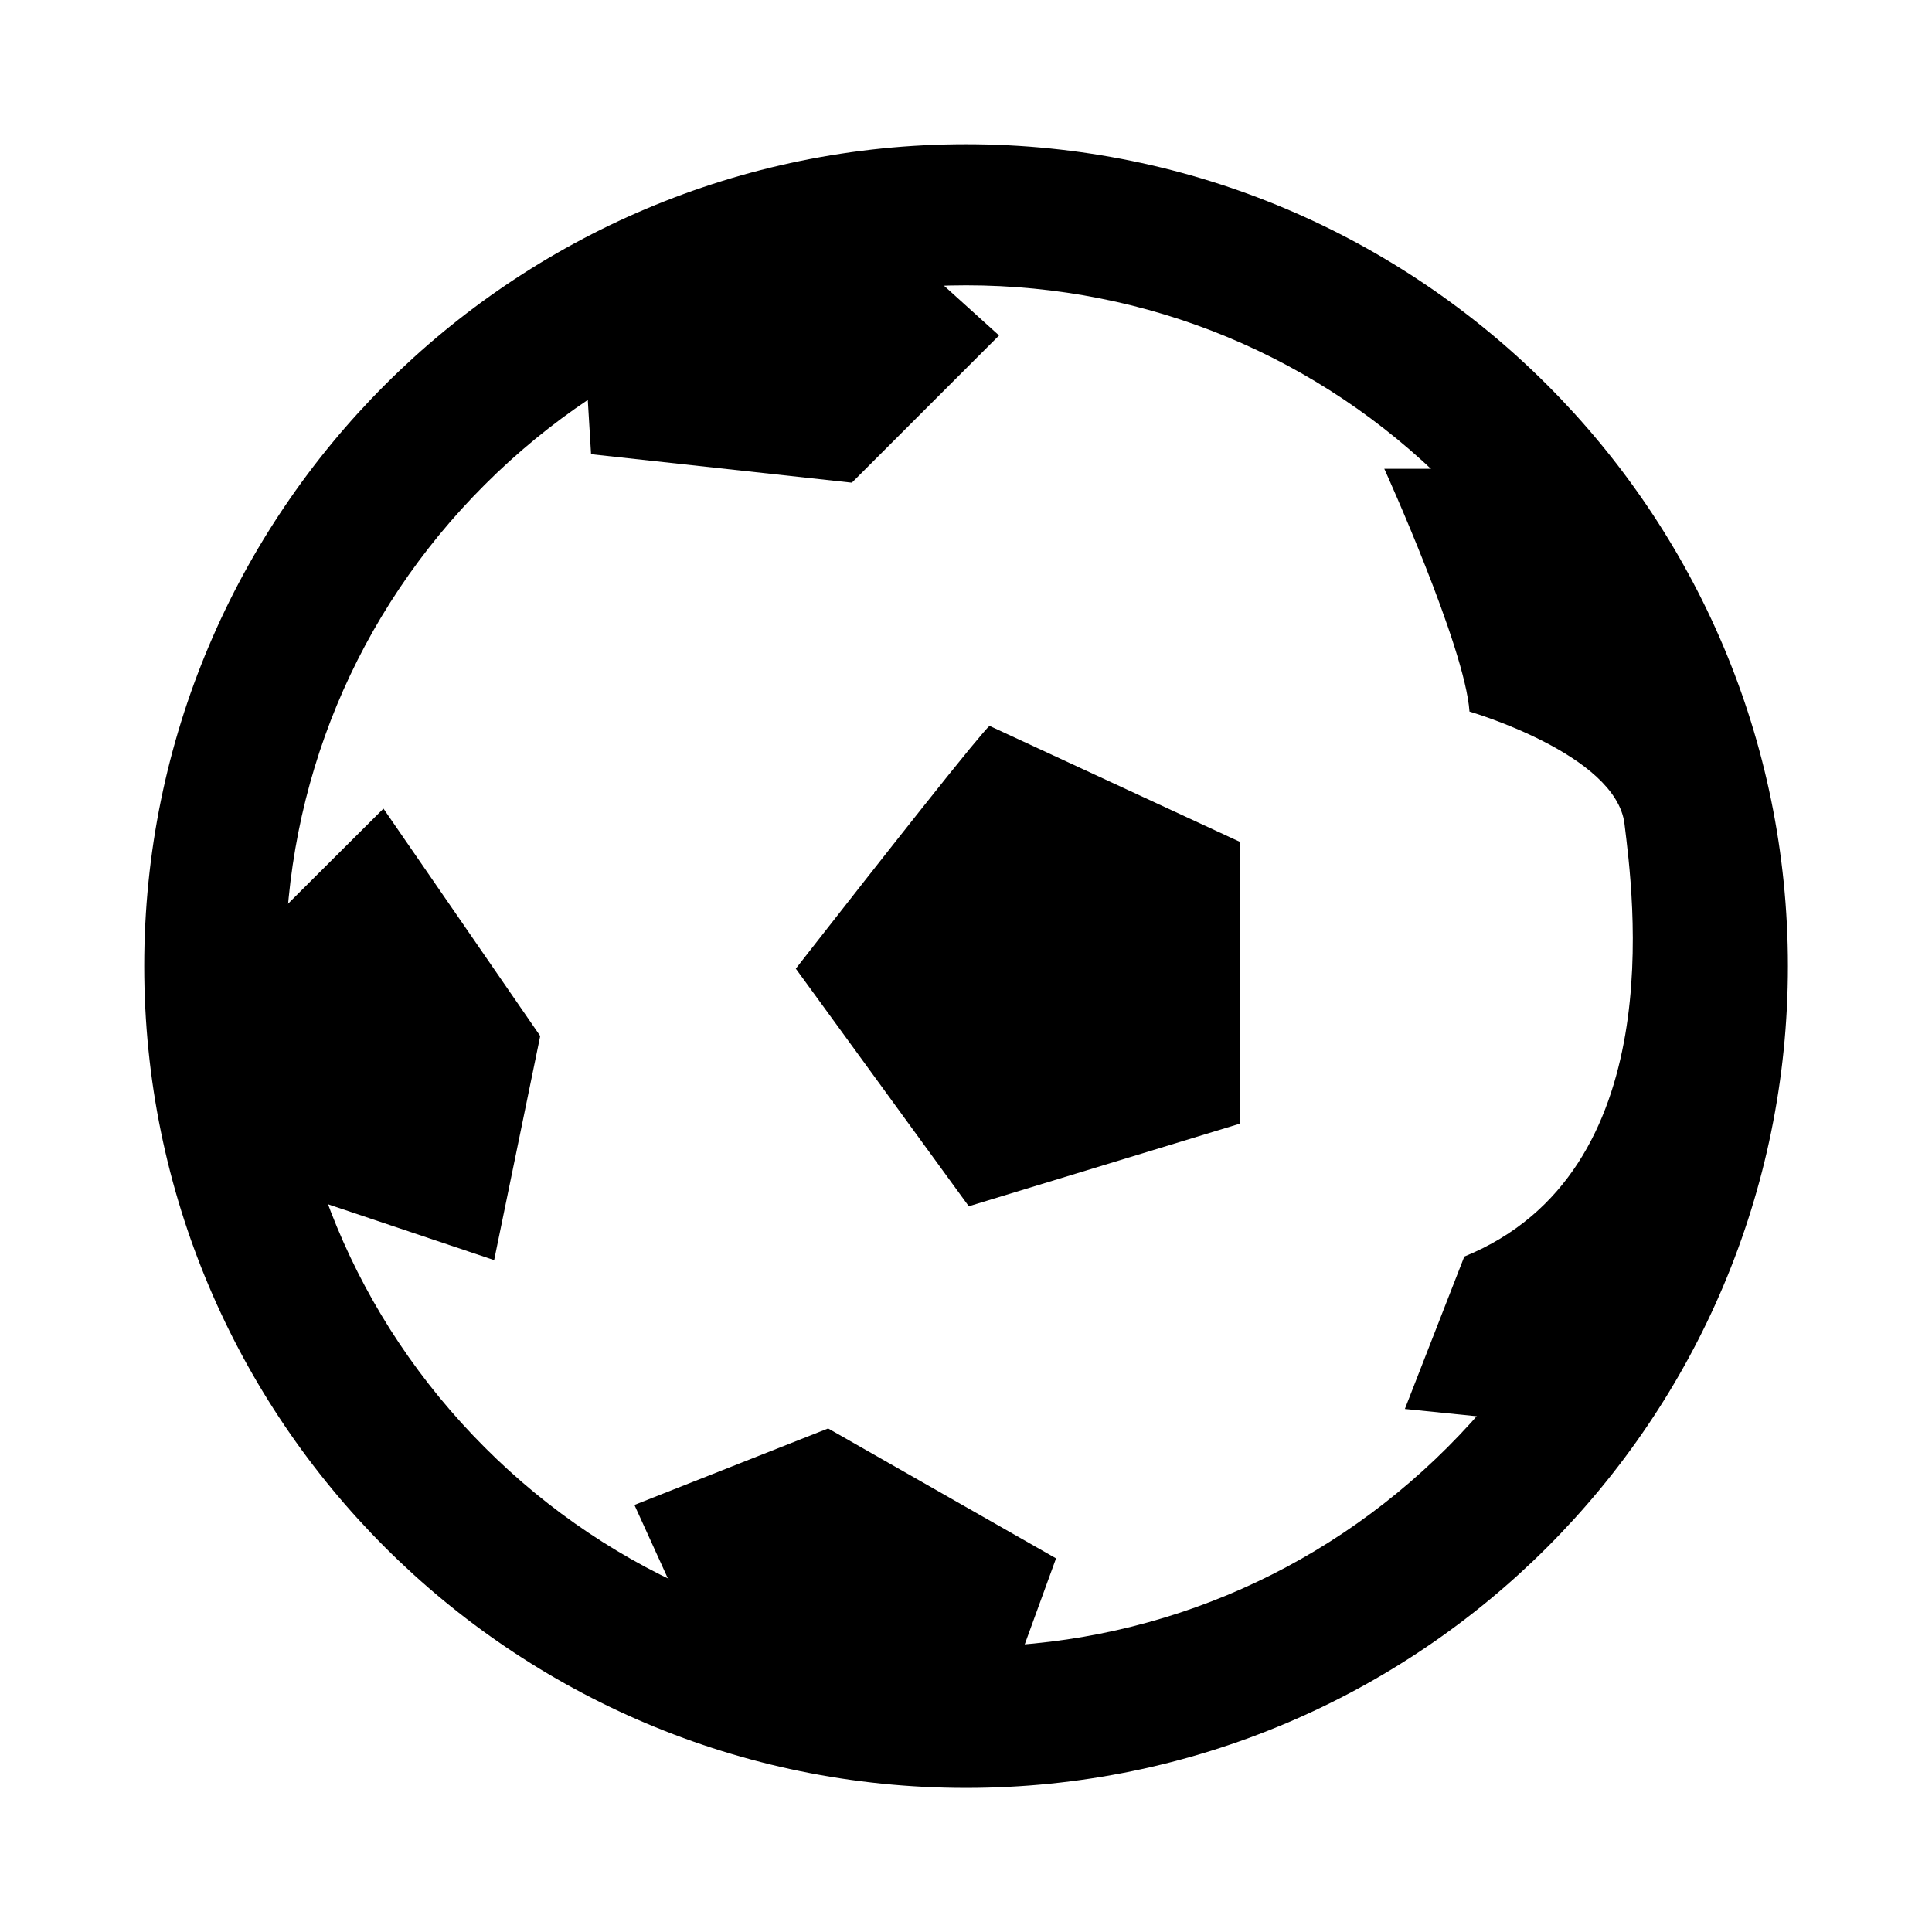 <?xml version="1.0" encoding="utf-8"?>
<!-- Generator: Adobe Illustrator 21.0.0, SVG Export Plug-In . SVG Version: 6.00 Build 0)  -->
<svg version="1.1" id="Layer_1" xmlns="http://www.w3.org/2000/svg" xmlns:xlink="http://www.w3.org/1999/xlink" x="0px" y="0px"
	 viewBox="0 0 1417.3 1417.3" style="enable-background:new 0 0 1417.3 1417.3;" xml:space="preserve">
<style type="text/css">
	.st0{clip-path:url(#SVGID_2_);}
	.st1{clip-path:url(#SVGID_4_);}
</style>
<g>
	<g>
		<defs>
			<rect id="SVGID_1_" x="105.8" y="105.8" width="1205.8" height="1205.8"/>
		</defs>
		<clipPath id="SVGID_2_">
			<use xlink:href="#SVGID_1_"  style="overflow:visible;"/>
		</clipPath>
		<path class="st0" d="M708.7,105.8c-333,0-602.9,269.9-602.9,602.9s269.9,602.9,602.9,602.9s602.9-269.9,602.9-602.9
			S1041.6,105.8,708.7,105.8 M708.7,209.3c133.4,0,258.8,51.9,353.1,146.3s146.3,219.7,146.3,353.1s-51.9,258.8-146.3,353.1
			s-219.7,146.3-353.1,146.3s-258.8-51.9-353.1-146.3S209.3,842.1,209.3,708.7s51.9-258.8,146.3-353.1S575.3,209.3,708.7,209.3"/>
	</g>
	<polygon points="223.5,877.7 362.5,924.4 396.3,760 281.3,593.2 192.5,681.7 	"/>
	<polygon points="429.5,265.3 433.6,333.2 624.9,354.1 732.9,246.1 689.3,206.7 560.2,160.9 	"/>
	<g>
		<defs>
			<rect id="SVGID_3_" x="105.8" y="105.8" width="1205.8" height="1205.8"/>
		</defs>
		<clipPath id="SVGID_4_">
			<use xlink:href="#SVGID_3_"  style="overflow:visible;"/>
		</clipPath>
		<path class="st1" d="M725.9,532.5c-1.3,1-6.5,7.1-14.2,16.4C675.5,593,583.8,710.6,583.8,710.6l126.9,174.3l198.9-60.6V617.6
			l-148.3-68.7L725.9,532.5z"/>
		<path class="st1" d="M1261.2,868.2l34.5-231c0,0-51-191.6-54-196.3c-3-4.7-86.1-117.2-86.1-117.2l-102.8,20.2h-37.3
			c0,0,59.2,130.3,62.5,178.1c0,0,107.4,31.2,113.7,82.3c6.2,51.1,34.5,255.5-117.5,317.5l-43.6,111.8l168.3,17.1L1261.2,868.2z"/>
	</g>
	<polygon points="751.4,1207.2 774.7,1143.2 607.5,1047.9 465.4,1104 489.7,1157.4 590,1250.9 	"/>
</g>
</svg>
